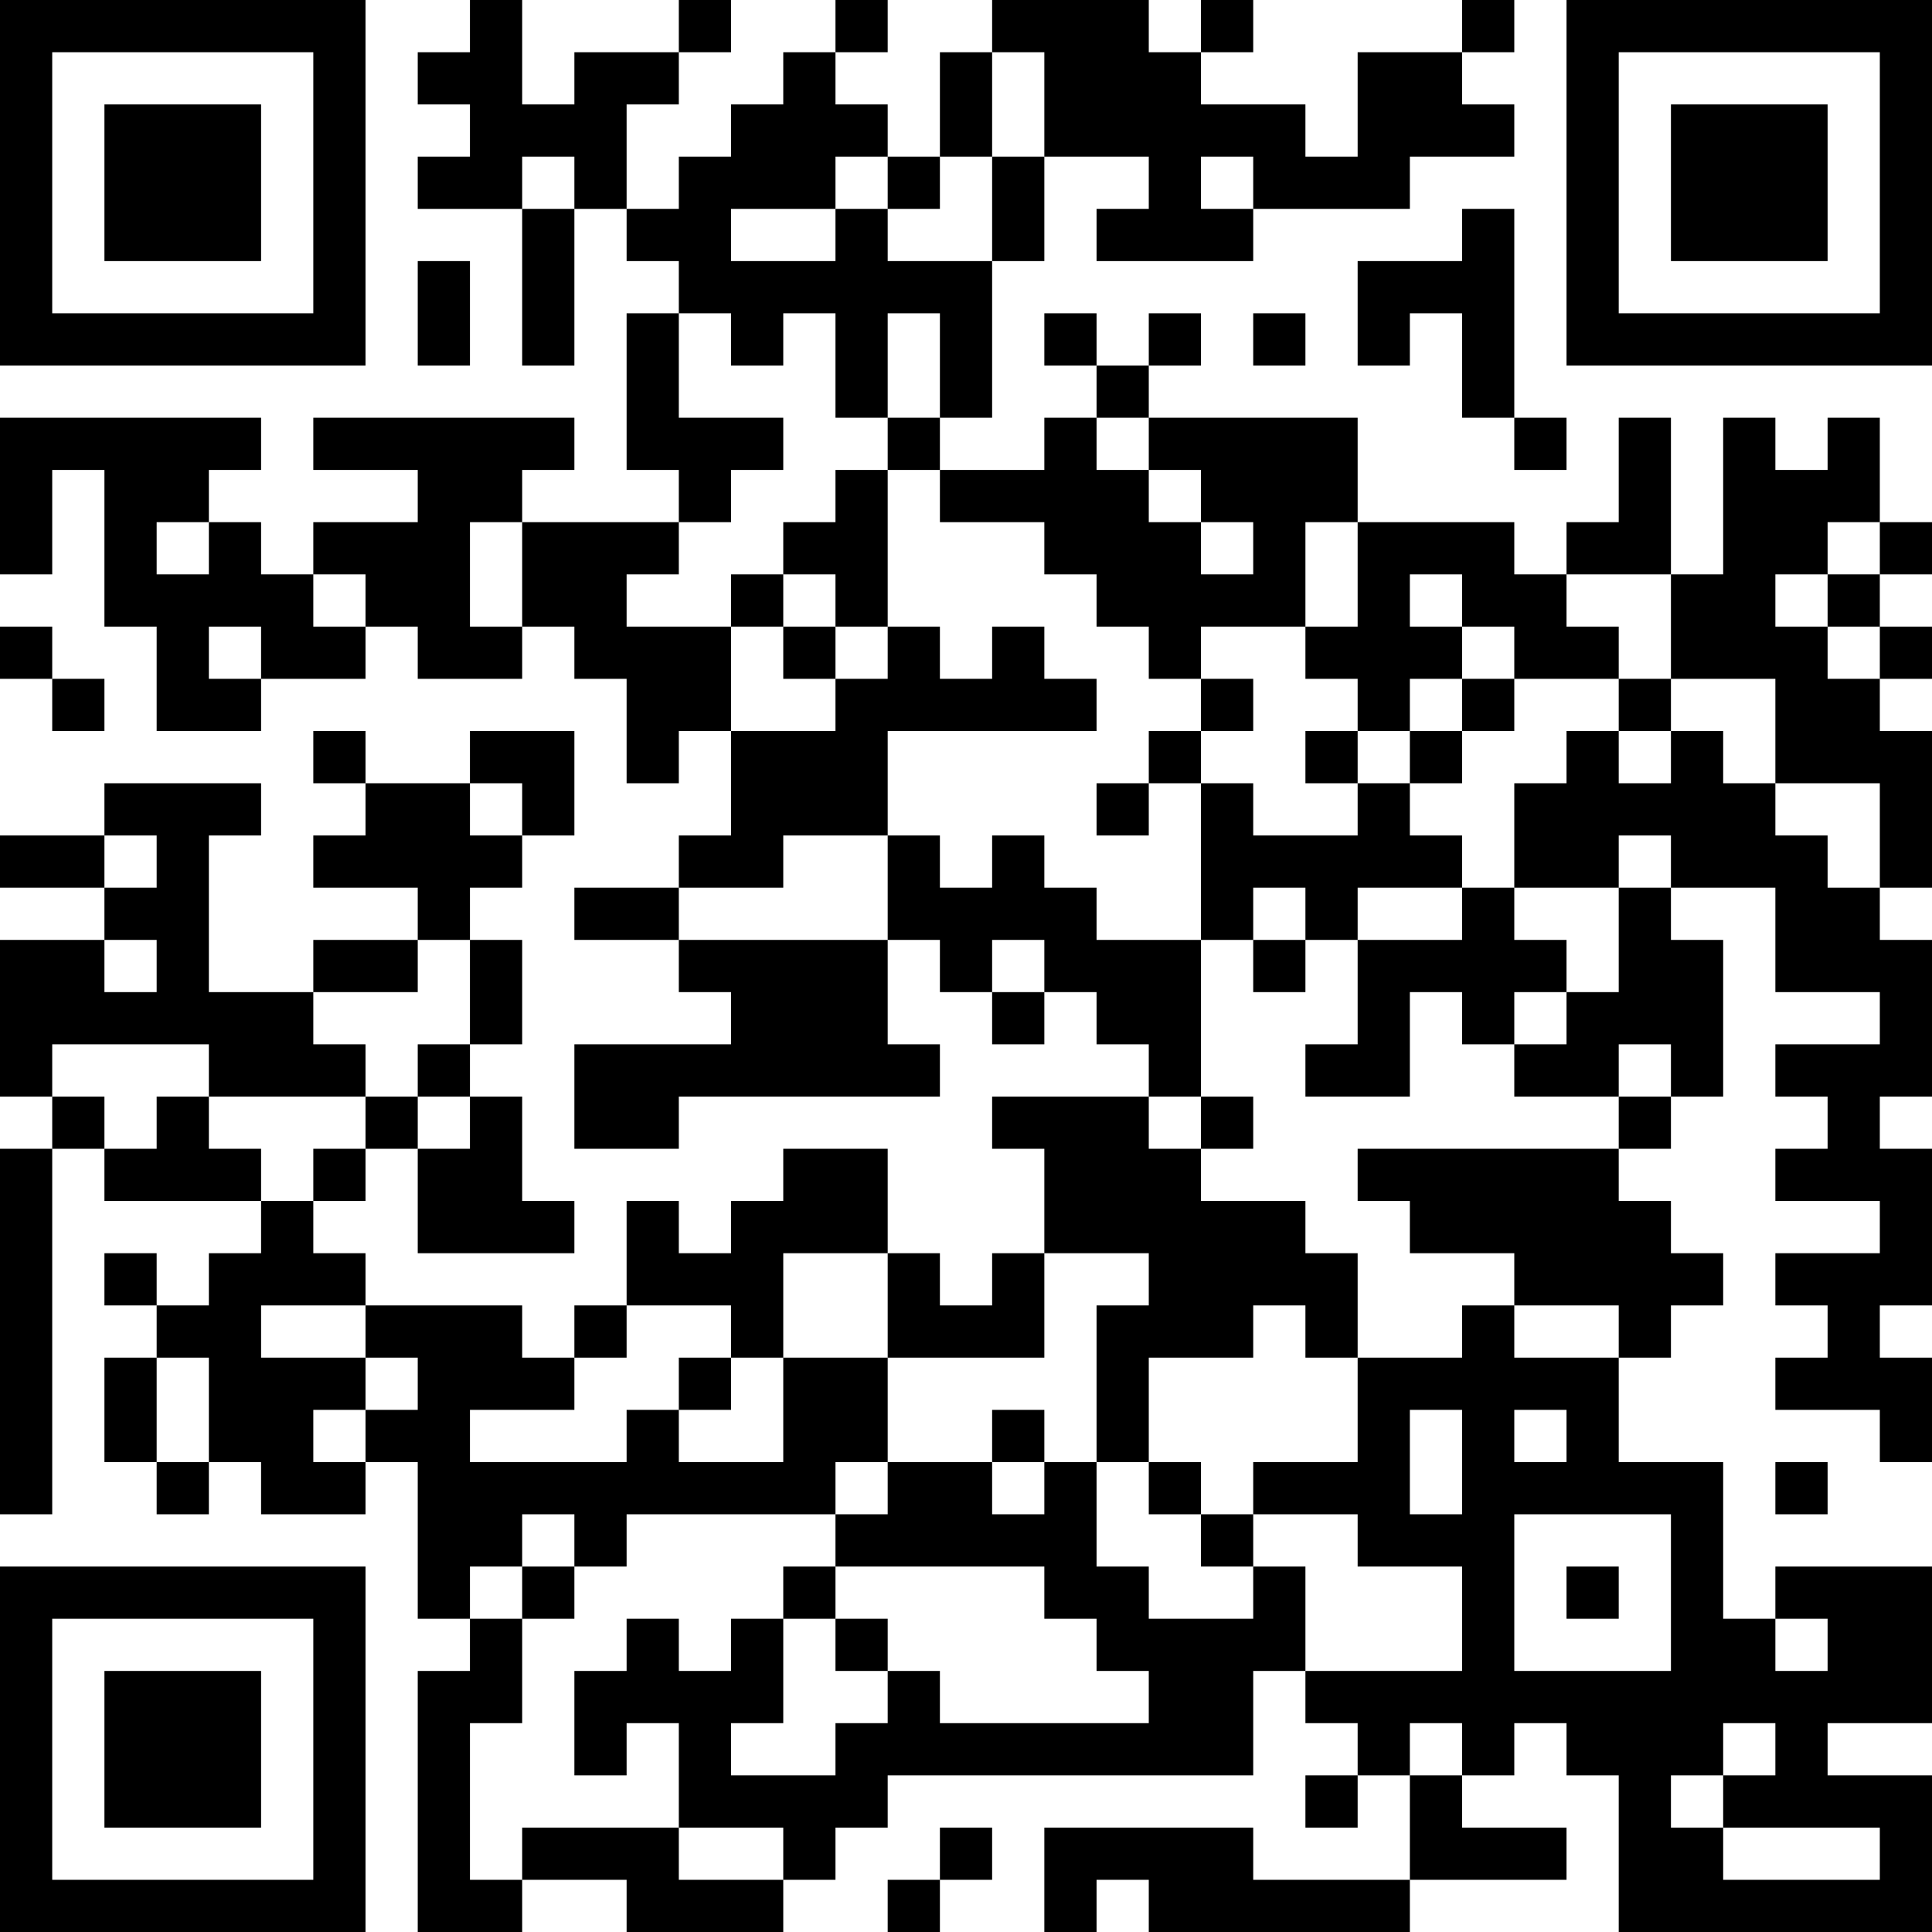 <?xml version="1.0" encoding="UTF-8"?>
<svg xmlns="http://www.w3.org/2000/svg" version="1.1" width="400" height="400" viewBox="0 0 400 400"><rect x="0" y="0" width="400" height="400" fill="#ffffff"/><g transform="scale(10.811)"><g transform="translate(0,0)"><path fill-rule="evenodd" d="M9 0L9 1L8 1L8 2L9 2L9 3L8 3L8 4L10 4L10 7L11 7L11 4L12 4L12 5L13 5L13 6L12 6L12 9L13 9L13 10L10 10L10 9L11 9L11 8L6 8L6 9L8 9L8 10L6 10L6 11L5 11L5 10L4 10L4 9L5 9L5 8L0 8L0 11L1 11L1 9L2 9L2 12L3 12L3 14L5 14L5 13L7 13L7 12L8 12L8 13L10 13L10 12L11 12L11 13L12 13L12 15L13 15L13 14L14 14L14 16L13 16L13 17L11 17L11 18L13 18L13 19L14 19L14 20L11 20L11 22L13 22L13 21L18 21L18 20L17 20L17 18L18 18L18 19L19 19L19 20L20 20L20 19L21 19L21 20L22 20L22 21L19 21L19 22L20 22L20 24L19 24L19 25L18 25L18 24L17 24L17 22L15 22L15 23L14 23L14 24L13 24L13 23L12 23L12 25L11 25L11 26L10 26L10 25L7 25L7 24L6 24L6 23L7 23L7 22L8 22L8 24L11 24L11 23L10 23L10 21L9 21L9 20L10 20L10 18L9 18L9 17L10 17L10 16L11 16L11 14L9 14L9 15L7 15L7 14L6 14L6 15L7 15L7 16L6 16L6 17L8 17L8 18L6 18L6 19L4 19L4 16L5 16L5 15L2 15L2 16L0 16L0 17L2 17L2 18L0 18L0 21L1 21L1 22L0 22L0 29L1 29L1 22L2 22L2 23L5 23L5 24L4 24L4 25L3 25L3 24L2 24L2 25L3 25L3 26L2 26L2 28L3 28L3 29L4 29L4 28L5 28L5 29L7 29L7 28L8 28L8 31L9 31L9 32L8 32L8 37L10 37L10 36L12 36L12 37L15 37L15 36L16 36L16 35L17 35L17 34L24 34L24 32L25 32L25 33L26 33L26 34L25 34L25 35L26 35L26 34L27 34L27 36L24 36L24 35L20 35L20 37L21 37L21 36L22 36L22 37L27 37L27 36L30 36L30 35L28 35L28 34L29 34L29 33L30 33L30 34L31 34L31 37L37 37L37 34L35 34L35 33L37 33L37 30L34 30L34 31L33 31L33 28L31 28L31 26L32 26L32 25L33 25L33 24L32 24L32 23L31 23L31 22L32 22L32 21L33 21L33 18L32 18L32 17L34 17L34 19L36 19L36 20L34 20L34 21L35 21L35 22L34 22L34 23L36 23L36 24L34 24L34 25L35 25L35 26L34 26L34 27L36 27L36 28L37 28L37 26L36 26L36 25L37 25L37 22L36 22L36 21L37 21L37 18L36 18L36 17L37 17L37 14L36 14L36 13L37 13L37 12L36 12L36 11L37 11L37 10L36 10L36 8L35 8L35 9L34 9L34 8L33 8L33 11L32 11L32 8L31 8L31 10L30 10L30 11L29 11L29 10L26 10L26 8L22 8L22 7L23 7L23 6L22 6L22 7L21 7L21 6L20 6L20 7L21 7L21 8L20 8L20 9L18 9L18 8L19 8L19 5L20 5L20 3L22 3L22 4L21 4L21 5L24 5L24 4L27 4L27 3L29 3L29 2L28 2L28 1L29 1L29 0L28 0L28 1L26 1L26 3L25 3L25 2L23 2L23 1L24 1L24 0L23 0L23 1L22 1L22 0L19 0L19 1L18 1L18 3L17 3L17 2L16 2L16 1L17 1L17 0L16 0L16 1L15 1L15 2L14 2L14 3L13 3L13 4L12 4L12 2L13 2L13 1L14 1L14 0L13 0L13 1L11 1L11 2L10 2L10 0ZM19 1L19 3L18 3L18 4L17 4L17 3L16 3L16 4L14 4L14 5L16 5L16 4L17 4L17 5L19 5L19 3L20 3L20 1ZM10 3L10 4L11 4L11 3ZM23 3L23 4L24 4L24 3ZM28 4L28 5L26 5L26 7L27 7L27 6L28 6L28 8L29 8L29 9L30 9L30 8L29 8L29 4ZM8 5L8 7L9 7L9 5ZM13 6L13 8L15 8L15 9L14 9L14 10L13 10L13 11L12 11L12 12L14 12L14 14L16 14L16 13L17 13L17 12L18 12L18 13L19 13L19 12L20 12L20 13L21 13L21 14L17 14L17 16L15 16L15 17L13 17L13 18L17 18L17 16L18 16L18 17L19 17L19 16L20 16L20 17L21 17L21 18L23 18L23 21L22 21L22 22L23 22L23 23L25 23L25 24L26 24L26 26L25 26L25 25L24 25L24 26L22 26L22 28L21 28L21 25L22 25L22 24L20 24L20 26L17 26L17 24L15 24L15 26L14 26L14 25L12 25L12 26L11 26L11 27L9 27L9 28L12 28L12 27L13 27L13 28L15 28L15 26L17 26L17 28L16 28L16 29L12 29L12 30L11 30L11 29L10 29L10 30L9 30L9 31L10 31L10 33L9 33L9 36L10 36L10 35L13 35L13 36L15 36L15 35L13 35L13 33L12 33L12 34L11 34L11 32L12 32L12 31L13 31L13 32L14 32L14 31L15 31L15 33L14 33L14 34L16 34L16 33L17 33L17 32L18 32L18 33L22 33L22 32L21 32L21 31L20 31L20 30L16 30L16 29L17 29L17 28L19 28L19 29L20 29L20 28L21 28L21 30L22 30L22 31L24 31L24 30L25 30L25 32L28 32L28 30L26 30L26 29L24 29L24 28L26 28L26 26L28 26L28 25L29 25L29 26L31 26L31 25L29 25L29 24L27 24L27 23L26 23L26 22L31 22L31 21L32 21L32 20L31 20L31 21L29 21L29 20L30 20L30 19L31 19L31 17L32 17L32 16L31 16L31 17L29 17L29 15L30 15L30 14L31 14L31 15L32 15L32 14L33 14L33 15L34 15L34 16L35 16L35 17L36 17L36 15L34 15L34 13L32 13L32 11L30 11L30 12L31 12L31 13L29 13L29 12L28 12L28 11L27 11L27 12L28 12L28 13L27 13L27 14L26 14L26 13L25 13L25 12L26 12L26 10L25 10L25 12L23 12L23 13L22 13L22 12L21 12L21 11L20 11L20 10L18 10L18 9L17 9L17 8L18 8L18 6L17 6L17 8L16 8L16 6L15 6L15 7L14 7L14 6ZM24 6L24 7L25 7L25 6ZM21 8L21 9L22 9L22 10L23 10L23 11L24 11L24 10L23 10L23 9L22 9L22 8ZM16 9L16 10L15 10L15 11L14 11L14 12L15 12L15 13L16 13L16 12L17 12L17 9ZM3 10L3 11L4 11L4 10ZM9 10L9 12L10 12L10 10ZM35 10L35 11L34 11L34 12L35 12L35 13L36 13L36 12L35 12L35 11L36 11L36 10ZM6 11L6 12L7 12L7 11ZM15 11L15 12L16 12L16 11ZM0 12L0 13L1 13L1 14L2 14L2 13L1 13L1 12ZM4 12L4 13L5 13L5 12ZM23 13L23 14L22 14L22 15L21 15L21 16L22 16L22 15L23 15L23 18L24 18L24 19L25 19L25 18L26 18L26 20L25 20L25 21L27 21L27 19L28 19L28 20L29 20L29 19L30 19L30 18L29 18L29 17L28 17L28 16L27 16L27 15L28 15L28 14L29 14L29 13L28 13L28 14L27 14L27 15L26 15L26 14L25 14L25 15L26 15L26 16L24 16L24 15L23 15L23 14L24 14L24 13ZM31 13L31 14L32 14L32 13ZM9 15L9 16L10 16L10 15ZM2 16L2 17L3 17L3 16ZM24 17L24 18L25 18L25 17ZM26 17L26 18L28 18L28 17ZM2 18L2 19L3 19L3 18ZM8 18L8 19L6 19L6 20L7 20L7 21L4 21L4 20L1 20L1 21L2 21L2 22L3 22L3 21L4 21L4 22L5 22L5 23L6 23L6 22L7 22L7 21L8 21L8 22L9 22L9 21L8 21L8 20L9 20L9 18ZM19 18L19 19L20 19L20 18ZM23 21L23 22L24 22L24 21ZM5 25L5 26L7 26L7 27L6 27L6 28L7 28L7 27L8 27L8 26L7 26L7 25ZM3 26L3 28L4 28L4 26ZM13 26L13 27L14 27L14 26ZM19 27L19 28L20 28L20 27ZM27 27L27 29L28 29L28 27ZM29 27L29 28L30 28L30 27ZM22 28L22 29L23 29L23 30L24 30L24 29L23 29L23 28ZM34 28L34 29L35 29L35 28ZM29 29L29 32L32 32L32 29ZM10 30L10 31L11 31L11 30ZM15 30L15 31L16 31L16 32L17 32L17 31L16 31L16 30ZM30 30L30 31L31 31L31 30ZM34 31L34 32L35 32L35 31ZM27 33L27 34L28 34L28 33ZM33 33L33 34L32 34L32 35L33 35L33 36L36 36L36 35L33 35L33 34L34 34L34 33ZM18 35L18 36L17 36L17 37L18 37L18 36L19 36L19 35ZM0 0L0 7L7 7L7 0ZM1 1L1 6L6 6L6 1ZM2 2L2 5L5 5L5 2ZM30 0L30 7L37 7L37 0ZM31 1L31 6L36 6L36 1ZM32 2L32 5L35 5L35 2ZM0 30L0 37L7 37L7 30ZM1 31L1 36L6 36L6 31ZM2 32L2 35L5 35L5 32Z" fill="#000000"/></g></g></svg>
